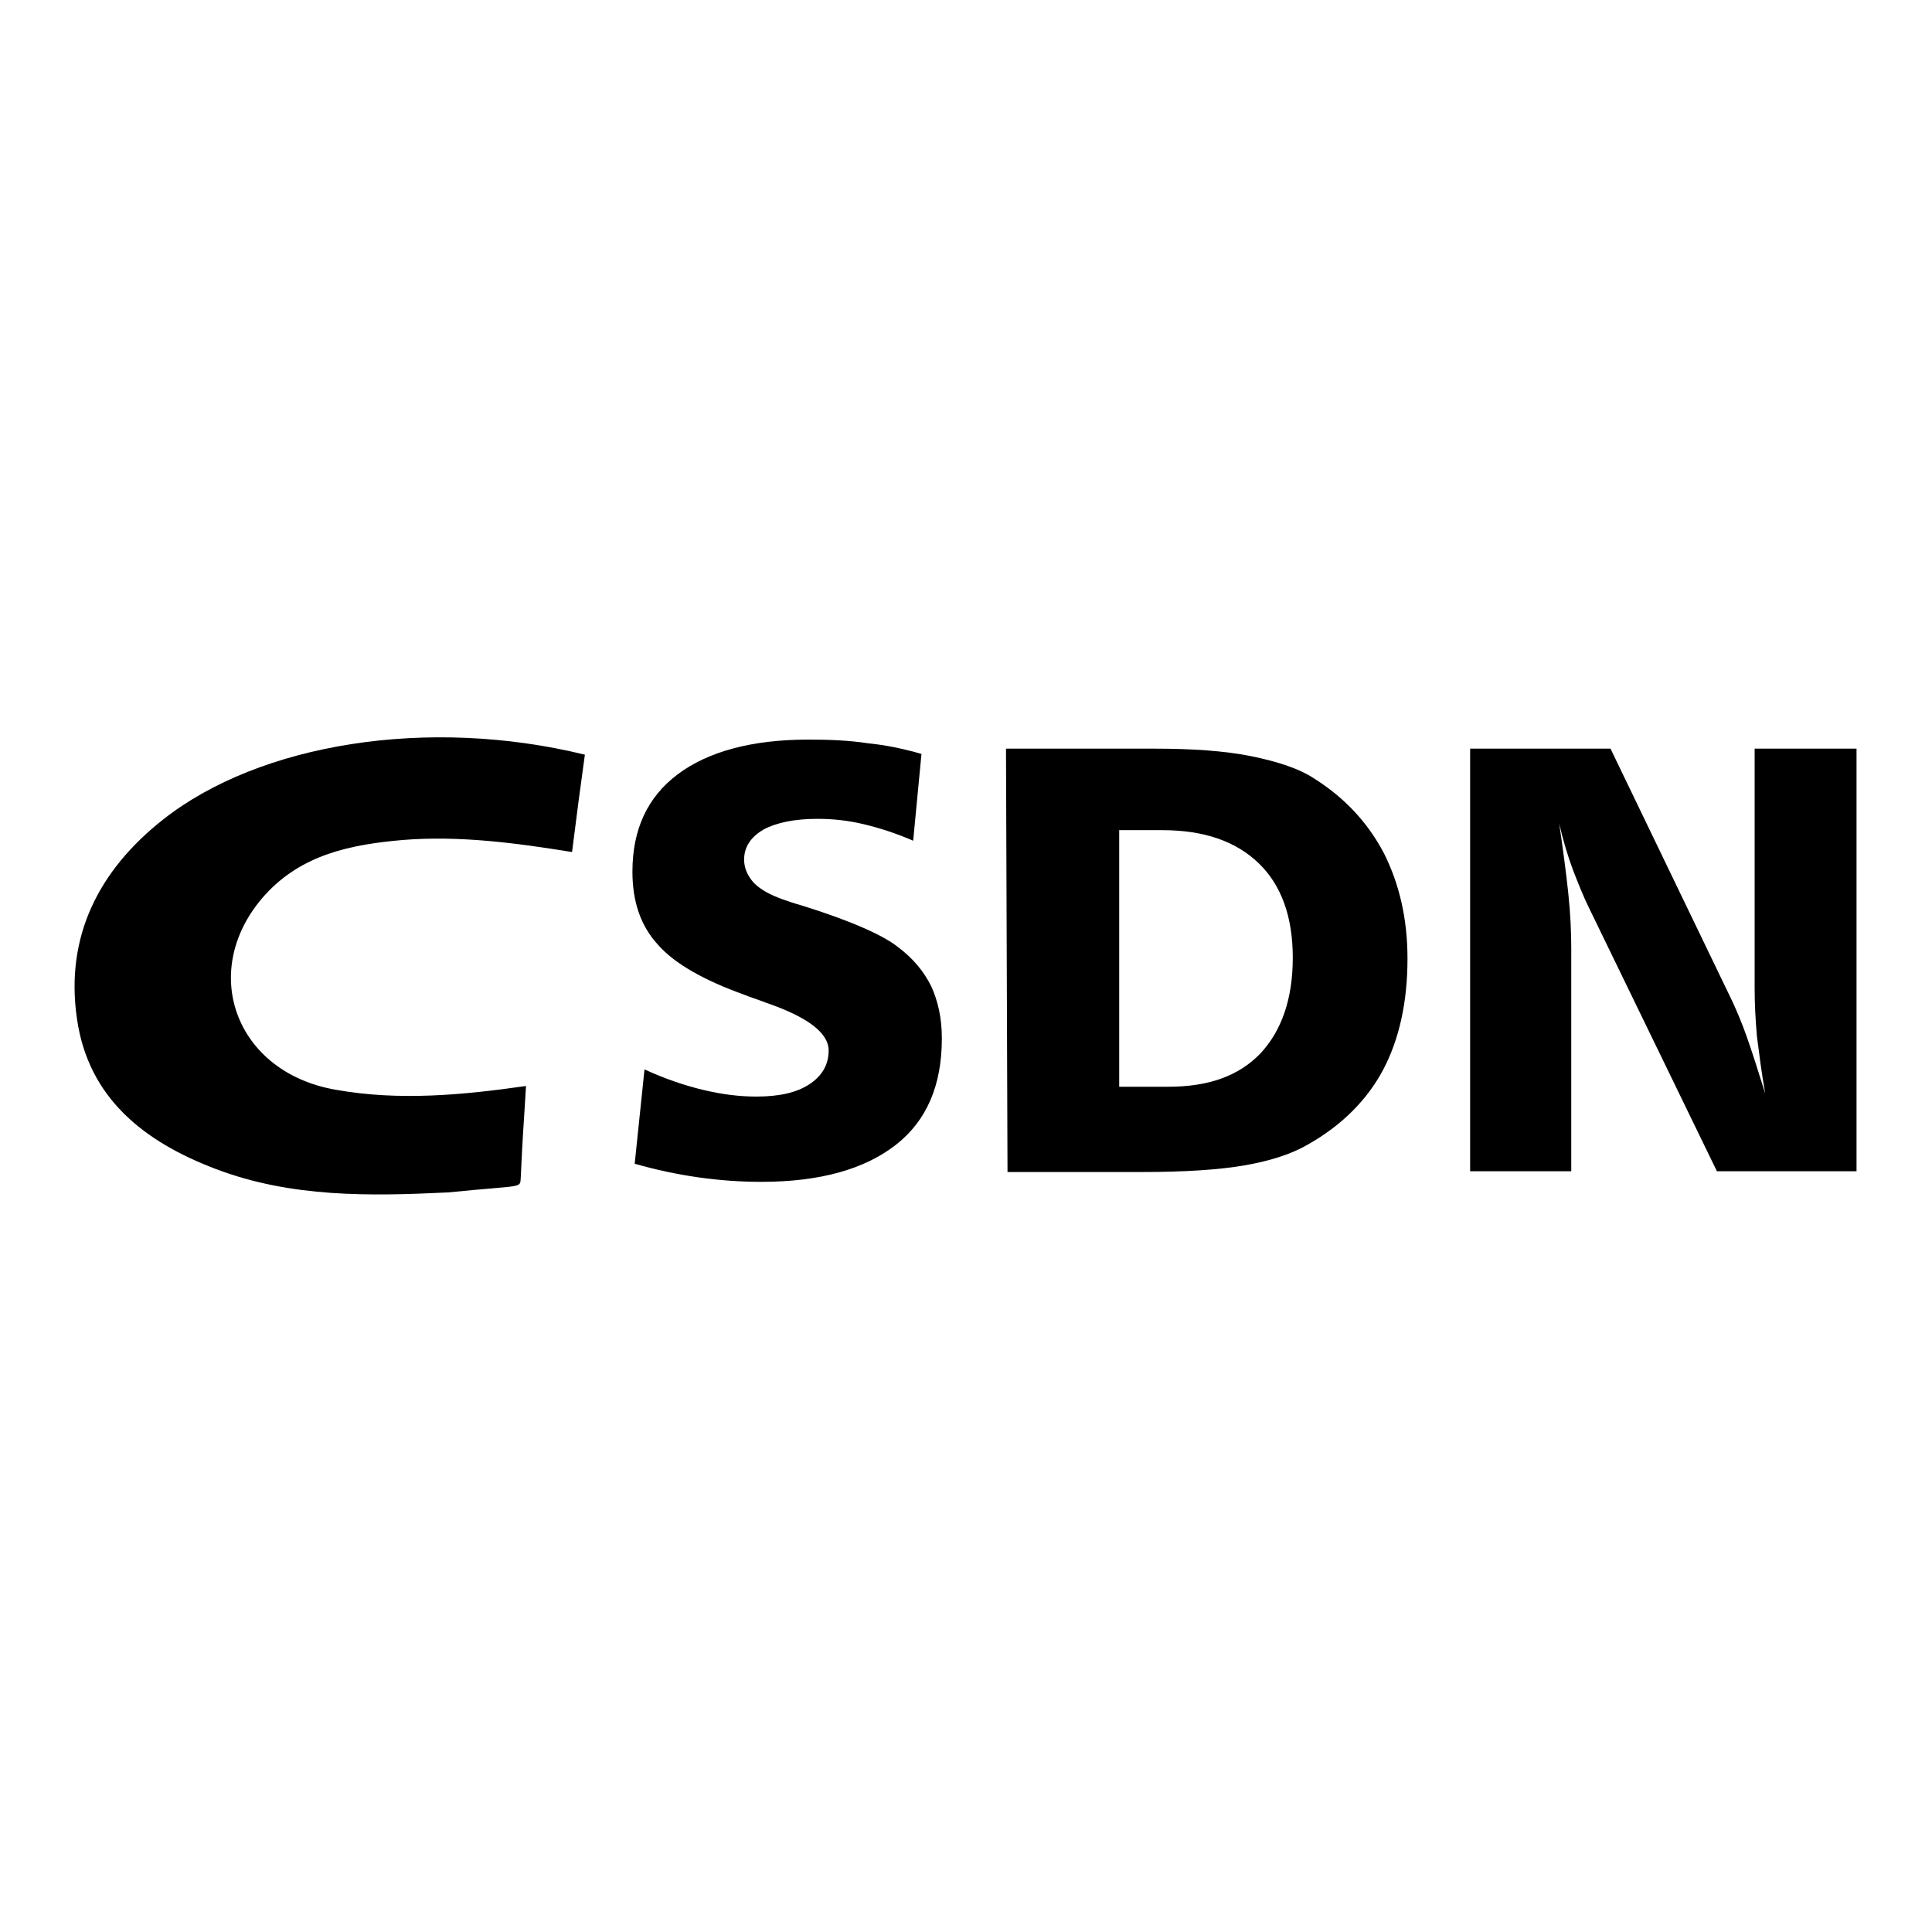 <?xml version="1.0" encoding="utf-8"?>
<!-- Svg Vector Icons : http://www.onlinewebfonts.com/icon -->
<!DOCTYPE svg PUBLIC "-//W3C//DTD SVG 1.1//EN" "http://www.w3.org/Graphics/SVG/1.1/DTD/svg11.dtd">
<svg version="1.1" xmlns="http://www.w3.org/2000/svg" xmlns:xlink="http://www.w3.org/1999/xlink" x="0px" y="0px" viewBox="0 0 256 256" enable-background="new 0 0 256 256" xml:space="preserve">
<g><g><path fill="#000000" d="M122.1,99.9l-1.1,11.5c-2.3-1-4.5-1.7-6.6-2.2c-2.1-0.5-4.1-0.7-6.1-0.7c-3,0-5.4,0.5-7.1,1.4c-1.7,1-2.6,2.3-2.6,4c0,1.2,0.5,2.2,1.3,3.1c0.9,0.9,2.2,1.6,3.9,2.2c0.6,0.2,1.4,0.5,2.5,0.8c6.4,2,10.7,3.9,12.7,5.5c2,1.5,3.4,3.2,4.4,5.2c0.9,2,1.4,4.2,1.4,6.9c0,6.2-2,10.9-6.1,14.1s-10,4.9-17.8,4.9c-2.8,0-5.6-0.2-8.4-0.6c-2.8-0.4-5.6-1-8.4-1.8l1.3-12.5c2.6,1.2,5.2,2.1,7.7,2.7c2.5,0.6,4.8,0.9,7.1,0.9c3,0,5.3-0.5,7-1.6c1.7-1.1,2.6-2.6,2.6-4.5c0-2.3-2.7-4.4-8.2-6.3c-1.3-0.5-2.3-0.8-3-1.1c-5.3-1.9-9.2-4.1-11.4-6.6c-2.3-2.5-3.4-5.7-3.4-9.7c0-5.6,2-9.9,6-12.9c4-3,9.8-4.6,17.3-4.6c2.8,0,5.4,0.1,8,0.5C117.2,98.7,119.7,99.2,122.1,99.9z"/><path fill="#000000" d="M133.3,99.2h19.6c5.2,0,9.4,0.3,12.9,1c3.4,0.7,6.3,1.6,8.4,3c4.1,2.6,7.1,5.9,9.2,9.9c2,4,3.1,8.6,3.1,13.9c0,5.8-1.1,10.7-3.2,14.7s-5.5,7.4-9.9,9.9c-2.2,1.3-5,2.2-8.4,2.8c-3.4,0.6-8,0.9-13.8,0.9h-17.7L133.3,99.2L133.3,99.2z M148.3,110v34h6.5c5.3,0,9.3-1.4,12.2-4.4c2.8-3,4.3-7.2,4.3-12.7c0-5.4-1.5-9.6-4.5-12.5c-3-2.9-7.2-4.4-12.8-4.4L148.3,110L148.3,110z"/><path fill="#000000" d="M194.8,99.2h18.6l16.2,33.6c0.5,1.1,1.2,2.7,1.9,4.7c0.7,2,1.5,4.5,2.4,7.4c-0.5-2.8-0.8-5.3-1.1-7.6c-0.2-2.3-0.3-4.4-0.3-6.3V99.2H246v56h-18.5l-16.9-34.8c-0.8-1.6-1.5-3.4-2.2-5.2c-0.7-1.9-1.3-3.9-1.8-6.1c0.5,3.4,0.9,6.4,1.2,9.2c0.3,2.8,0.4,5.3,0.4,7.4v29.5h-13.4L194.8,99.2L194.8,99.2z"/><path fill="#000000" d="M77.5,100c-0.6,4.3-1.1,8.1-1.7,12.9c-7.4-1.2-14.9-2.2-22.4-1.6c-6.9,0.6-13.4,1.9-18.3,7.3c-8.9,9.9-4,23.5,9.4,25.8c8.4,1.5,16.8,0.7,25.2-0.5c-0.4,6.7-0.4,5.7-0.7,12.2c-0.1,1.4,0.3,0.9-9.6,1.9c-10.4,0.5-20.8,0.7-30.8-3.1c-9.5-3.6-16.9-9.4-18.4-19.9c-1.6-10.9,2.9-19.7,11.4-26.4C34.4,98.5,56.7,94.9,77.5,100L77.5,100z"/></g></g>
</svg>